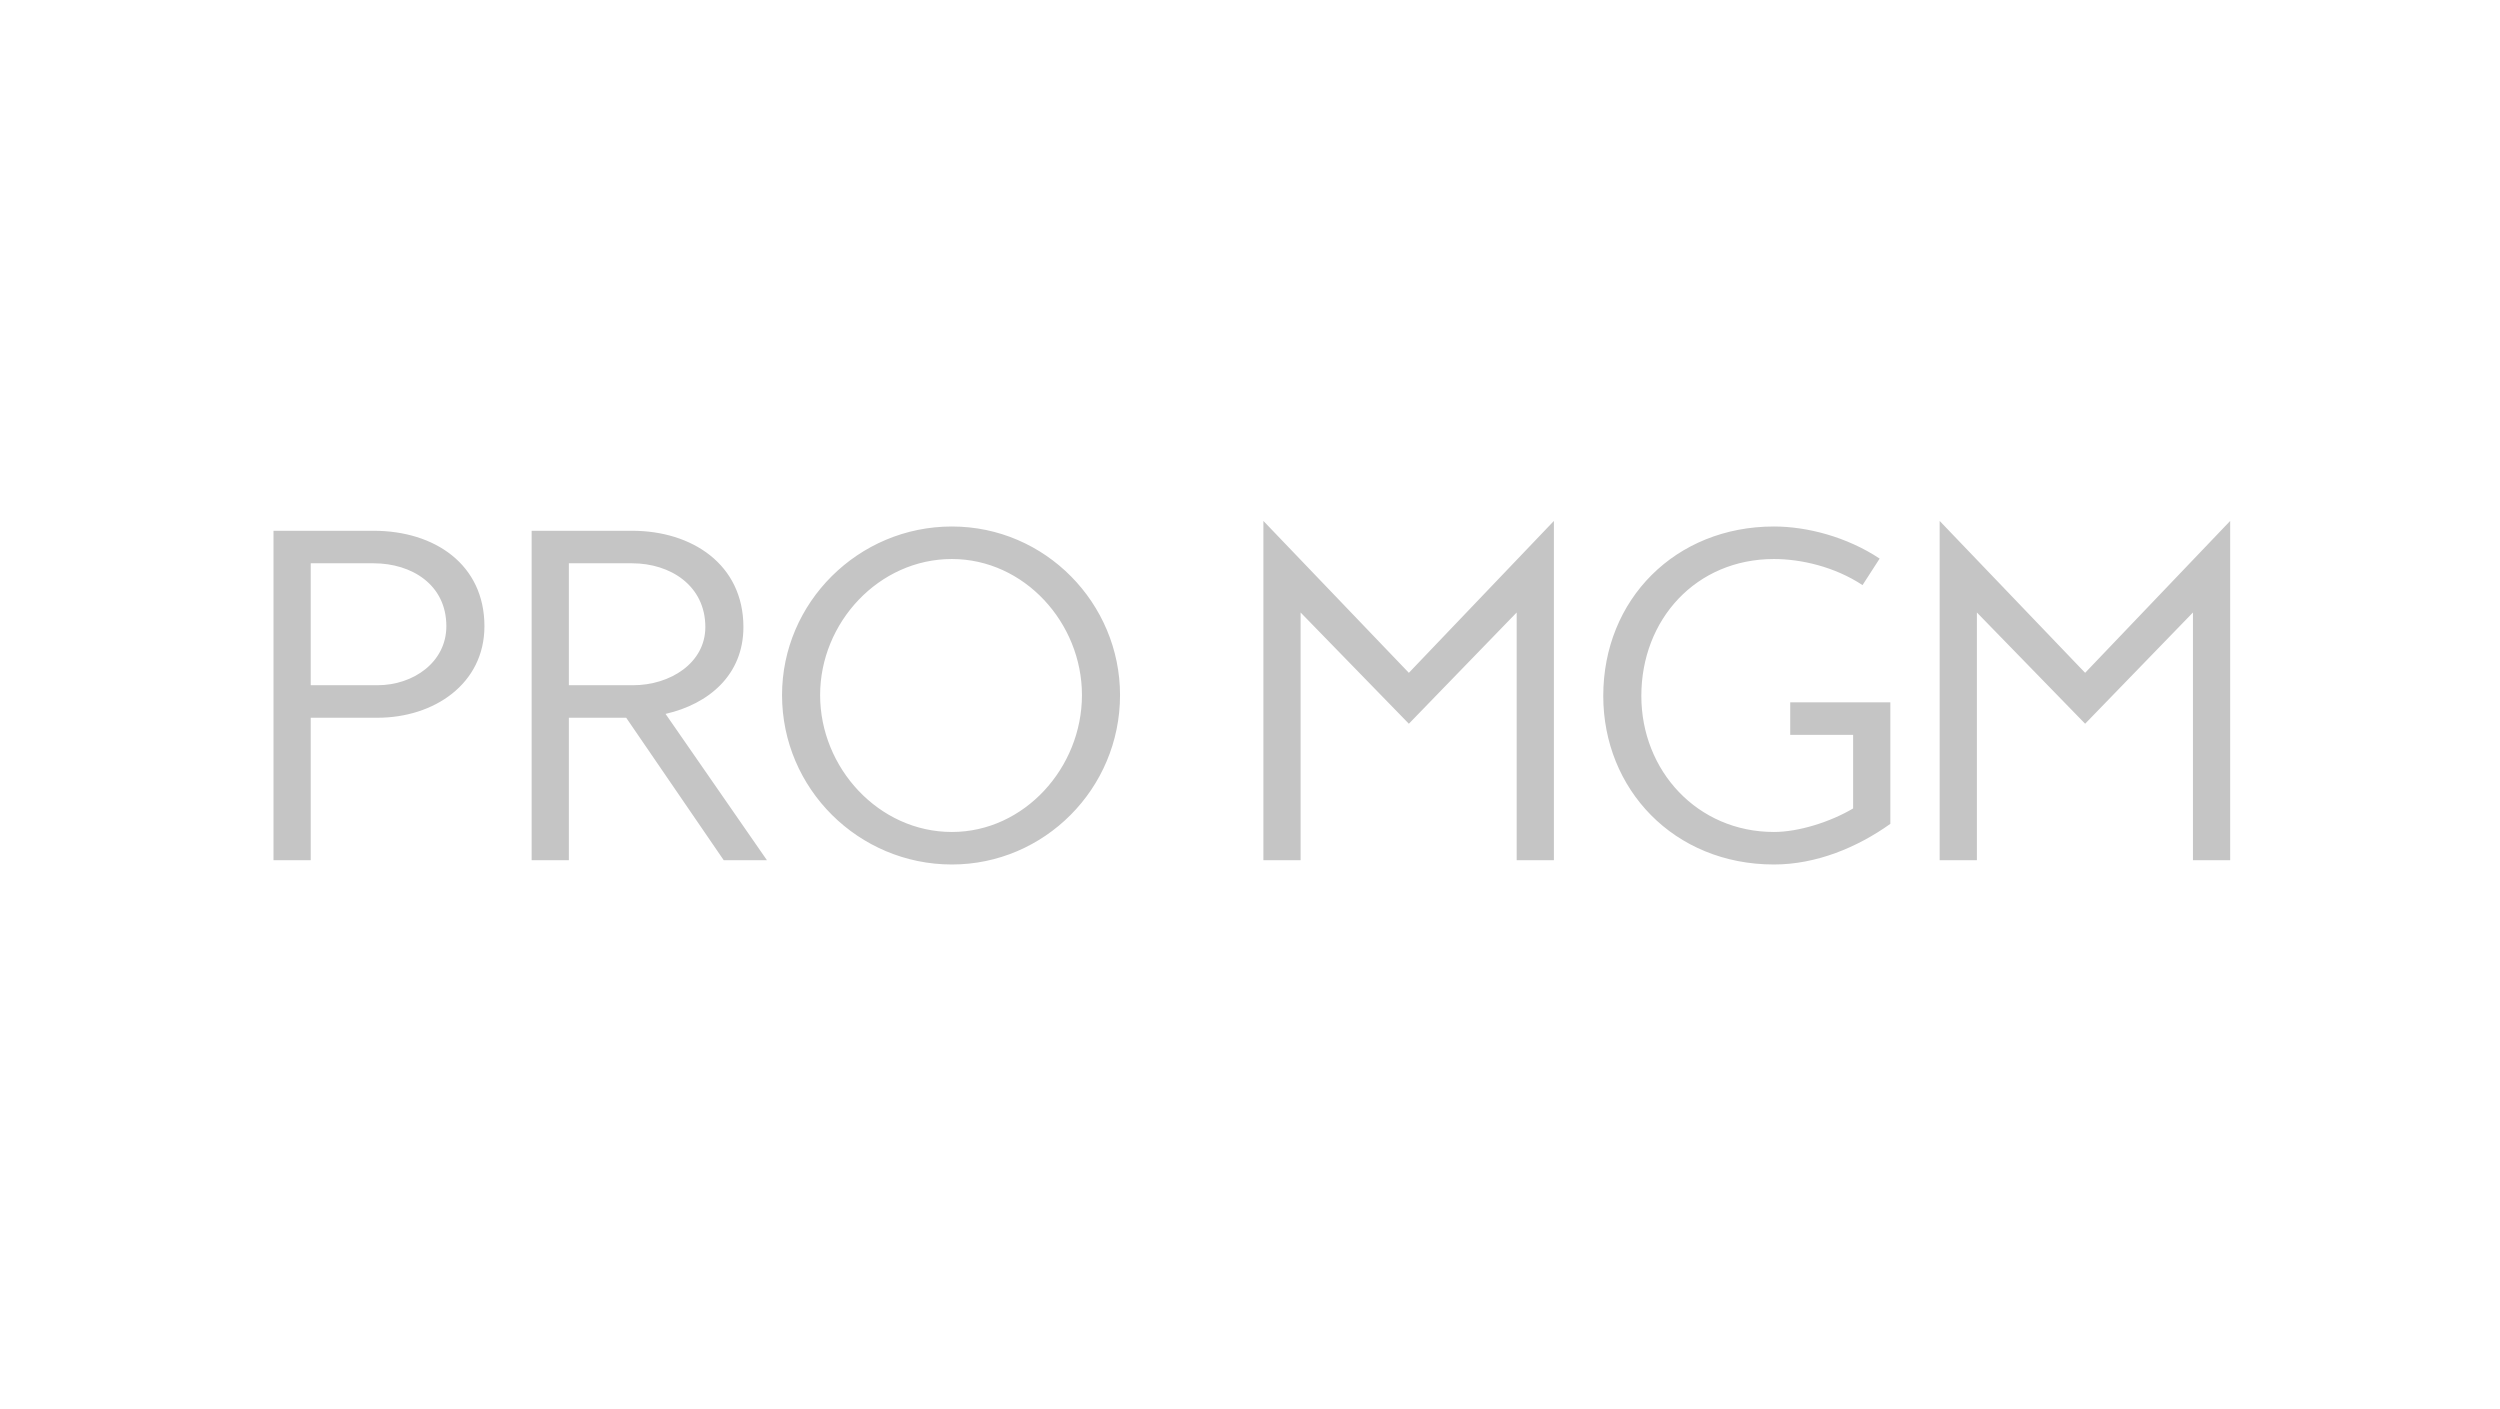<svg width="651" height="367" viewBox="0 0 651 367" fill="none" xmlns="http://www.w3.org/2000/svg">
<path d="M80.914 224V186.9H98.294C113 186.9 126.147 178.099 126.147 163.059C126.147 147.016 113.223 138.214 97.291 138.214H71.221V224H80.914ZM80.914 178.433V146.681H97.291C107.207 146.681 116.231 152.252 116.231 163.059C116.231 172.417 107.652 178.433 98.294 178.433H80.914ZM148.13 186.9H163.059L188.46 224H199.713L173.309 185.898C184.561 183.335 193.585 175.759 193.585 163.282C193.585 146.904 180.105 138.214 164.619 138.214H138.437V224H148.13V186.9ZM148.13 146.681H164.619C174.534 146.681 183.67 152.475 183.67 163.282C183.67 172.64 174.534 178.433 164.842 178.433H148.13V146.681ZM247.872 225.114C271.937 225.114 291.657 205.395 291.657 180.996C291.657 157.154 272.271 137.1 247.872 137.1C223.474 137.1 203.643 156.931 203.643 180.996C203.643 205.395 223.585 225.114 247.872 225.114ZM247.872 145.567C266.701 145.567 281.741 162.167 281.741 180.996C281.741 199.935 266.701 216.647 247.872 216.647C228.821 216.647 213.558 199.935 213.558 180.996C213.558 162.167 228.821 145.567 247.872 145.567ZM394.942 224H404.635V135.652L366.867 175.202L328.988 135.652V224H338.68V159.494L366.867 188.46L394.942 159.494V224ZM461.942 225.114C472.971 225.114 483.666 220.658 492.245 214.53V182.89H466.175V191.357H482.552V210.519C476.536 214.085 468.292 216.647 461.942 216.647C441.999 216.647 427.404 200.715 427.404 181.219C427.404 161.276 441.665 145.567 461.942 145.567C468.96 145.567 477.762 147.573 485.003 152.363L489.46 145.456C480.881 139.774 470.52 137.1 461.942 137.1C436.317 137.1 417.489 156.04 417.489 181.219C417.489 205.506 435.872 225.114 461.942 225.114ZM571.044 224H580.737V135.652L542.969 175.202L505.089 135.652V224H514.782V159.494L542.969 188.46L571.044 159.494V224Z" fill="#C5C5C5"/>
</svg>
